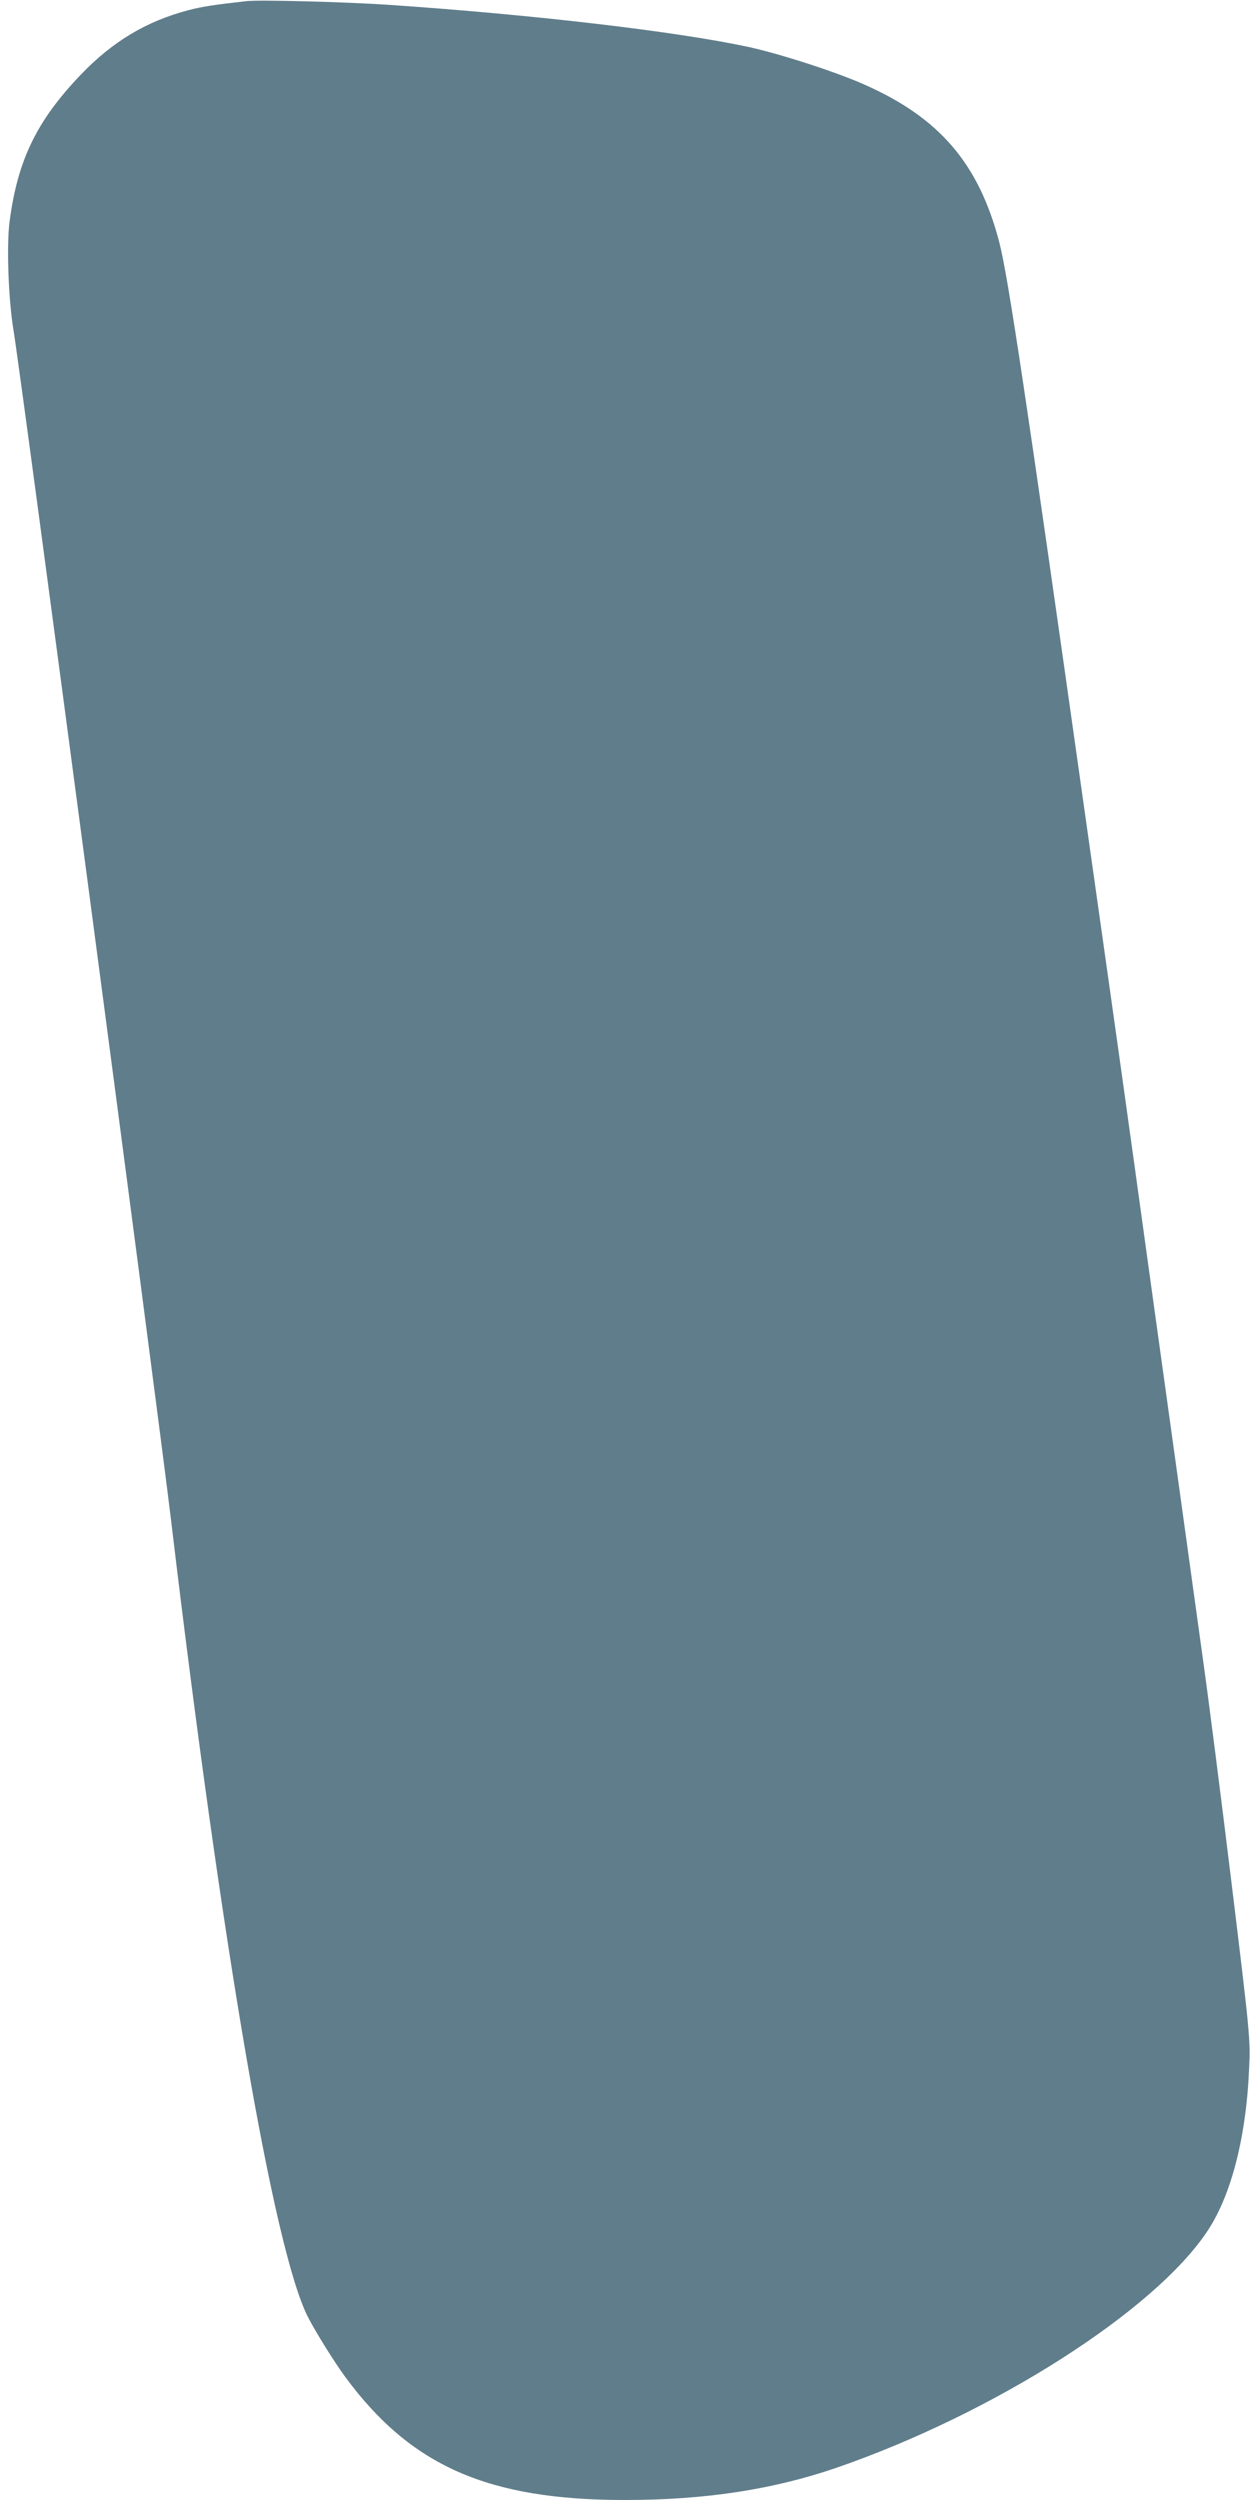<?xml version="1.0" standalone="no"?>
<!DOCTYPE svg PUBLIC "-//W3C//DTD SVG 20010904//EN"
 "http://www.w3.org/TR/2001/REC-SVG-20010904/DTD/svg10.dtd">
<svg version="1.0" xmlns="http://www.w3.org/2000/svg"
 width="640pt" height="1280pt" viewBox="0 0 640 1280"
 preserveAspectRatio="xMidYMid meet">
<g transform="translate(0,1280) scale(0.1,-0.1)"
fill="#607d8b" stroke="none">
<path d="M1260 12794 c-168 -19 -226 -28 -295 -46 -216 -57 -388 -160 -551
-330 -226 -236 -324 -438 -365 -753 -16 -123 -6 -397 20 -555 39 -234 733
-5480 807 -6095 261 -2192 526 -3733 700 -4077 40 -78 132 -226 191 -307 336
-457 731 -631 1432 -631 410 0 755 53 1078 163 808 278 1638 807 1907 1217
122 185 198 485 212 840 6 140 3 172 -90 935 -53 435 -119 952 -147 1150 -82
594 -142 1026 -269 1940 -133 963 -143 1034 -330 2355 -309 2189 -399 2787
-444 2961 -105 401 -305 635 -688 805 -148 66 -430 157 -593 193 -371 80
-1095 165 -1840 216 -221 15 -670 27 -735 19z"/>
</g>
</svg>
